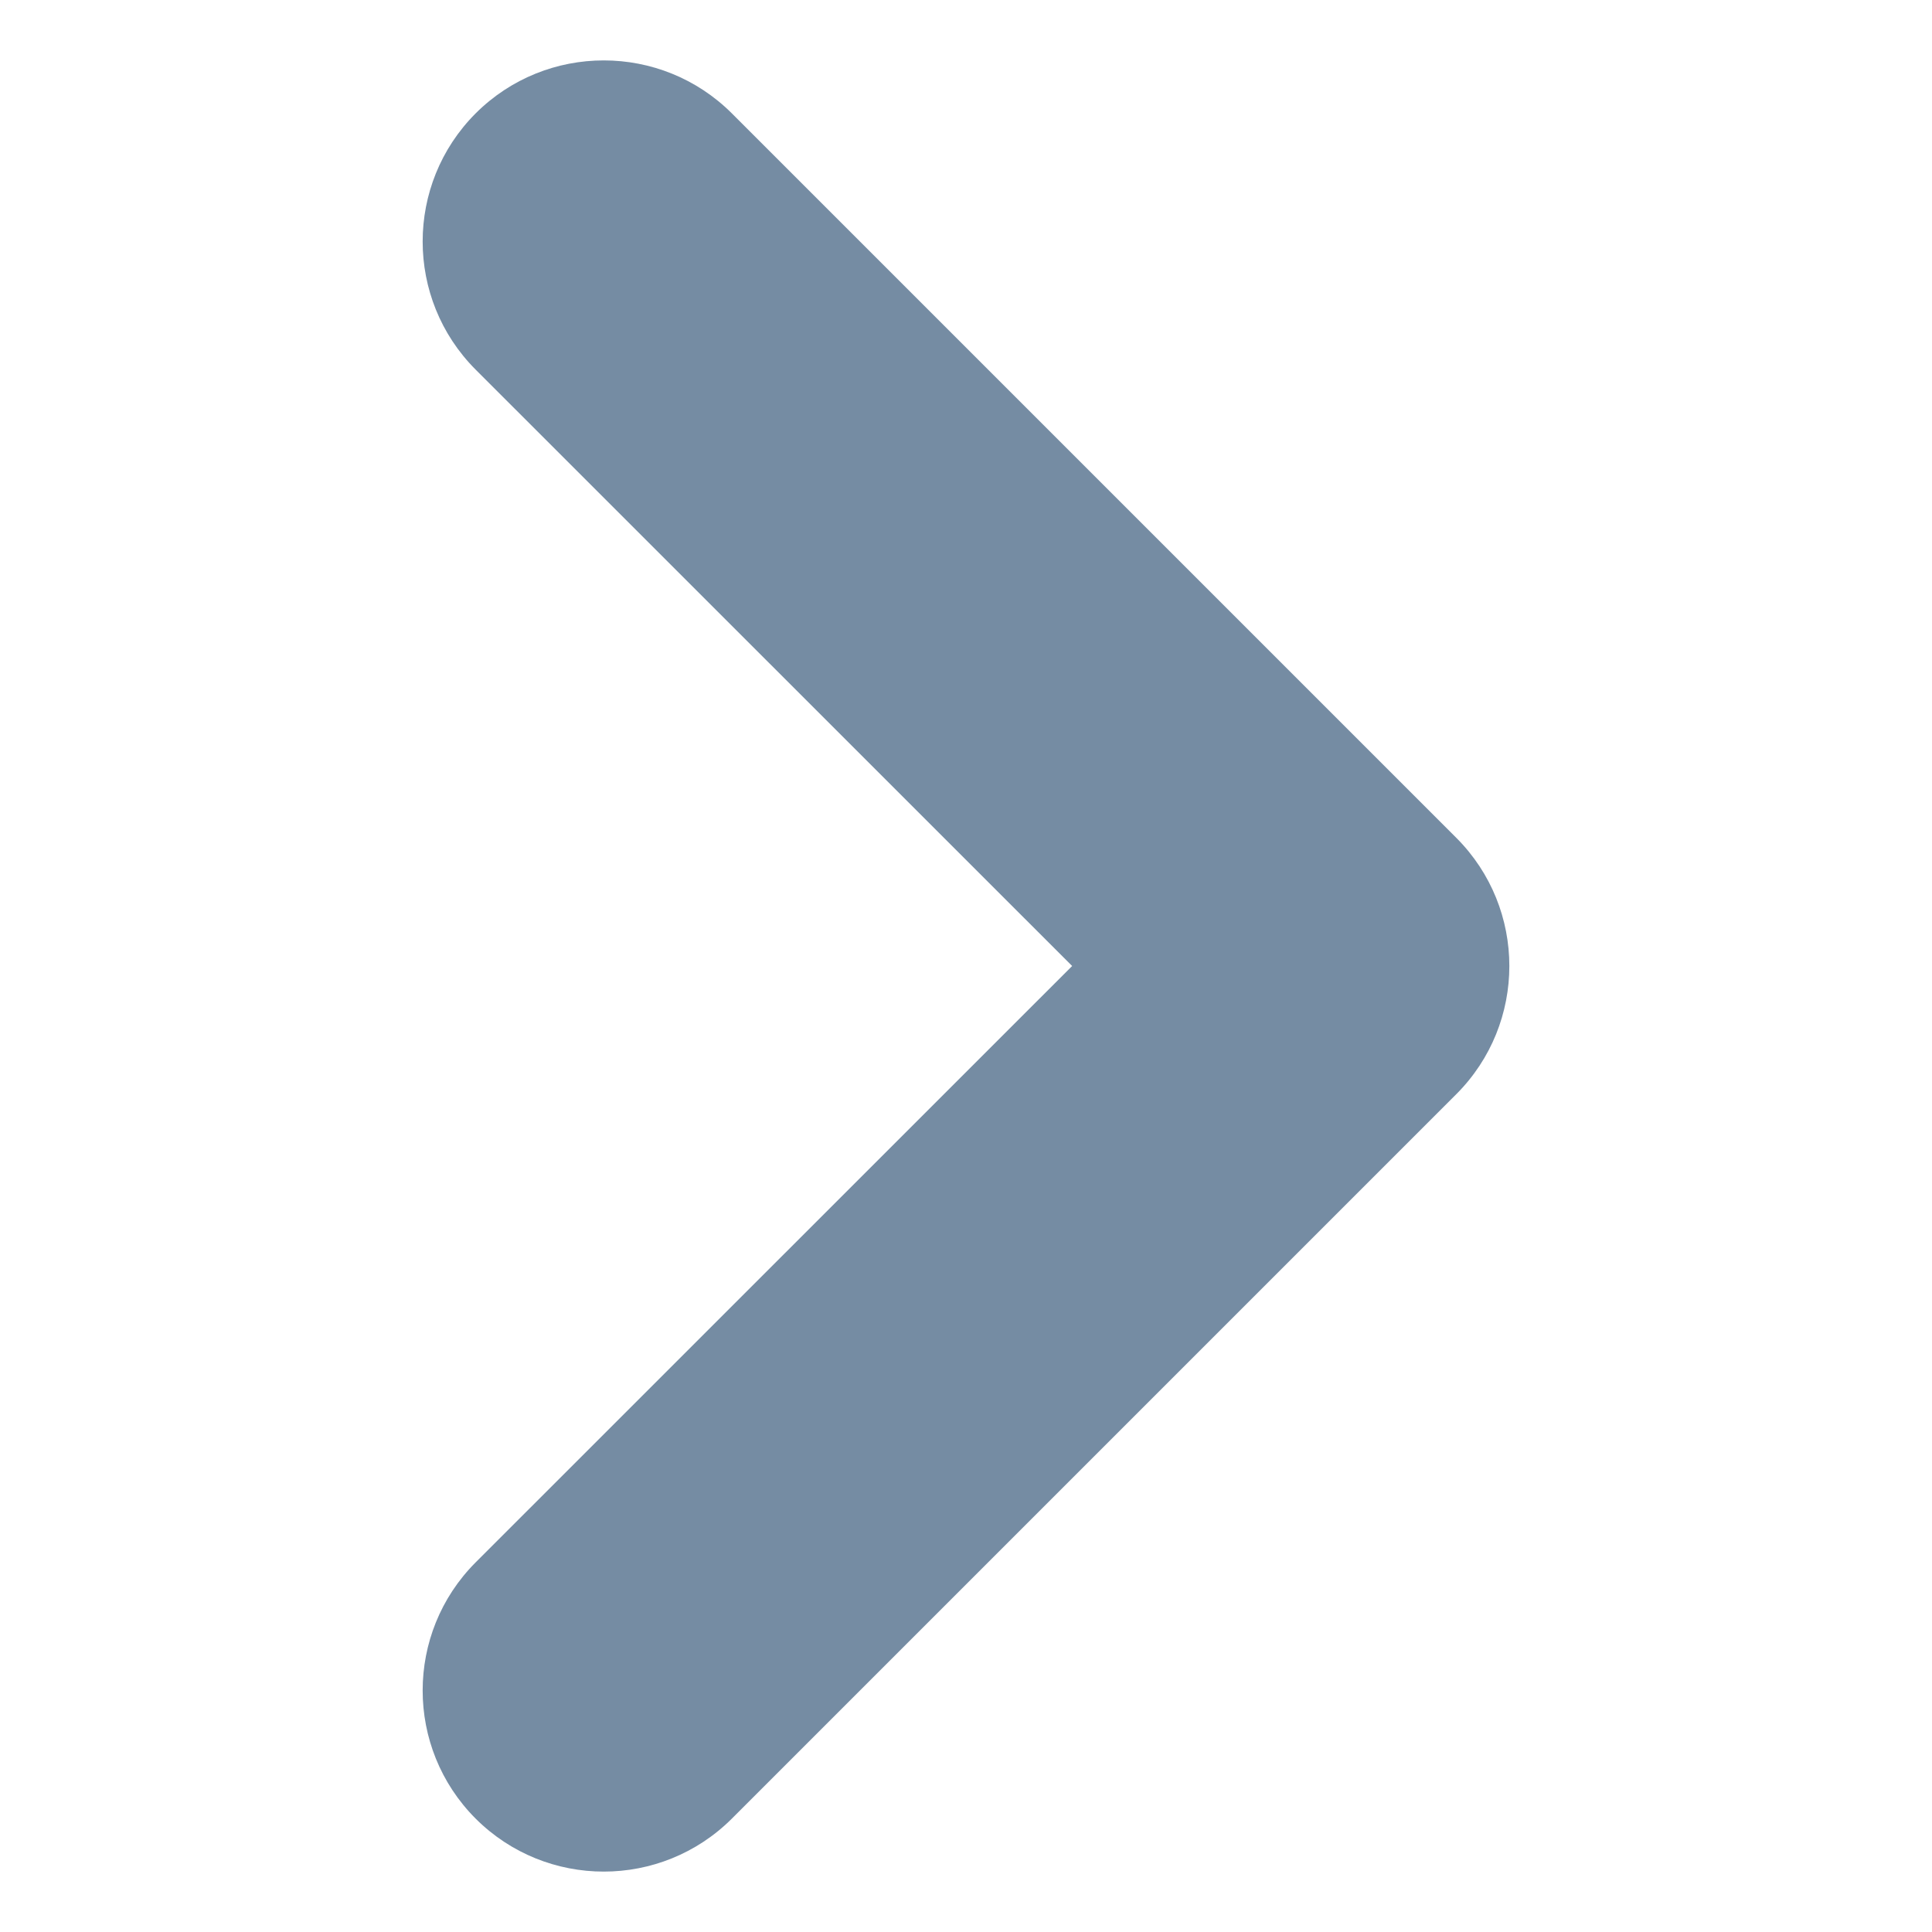 <?xml version="1.0" encoding="utf-8"?><!-- Скачано с сайта svg4.ru / Downloaded from svg4.ru -->
<svg width="800px" height="800px" viewBox="-3 0 16 16" id="meteor-icon-kit__solid-chevron-right-s" fill="none" xmlns="http://www.w3.org/2000/svg"><path fill-rule="evenodd" clip-rule="evenodd" d="M0.939 3.061C0.354 2.475 0.354 1.525 0.939 0.939C1.525 0.354 2.475 0.354 3.061 0.939L9.061 6.939C9.646 7.525 9.646 8.475 9.061 9.061L3.061 15.061C2.475 15.646 1.525 15.646 0.939 15.061C0.354 14.475 0.354 13.525 0.939 12.939L5.879 8L0.939 3.061z" fill="#758CA3"/></svg>